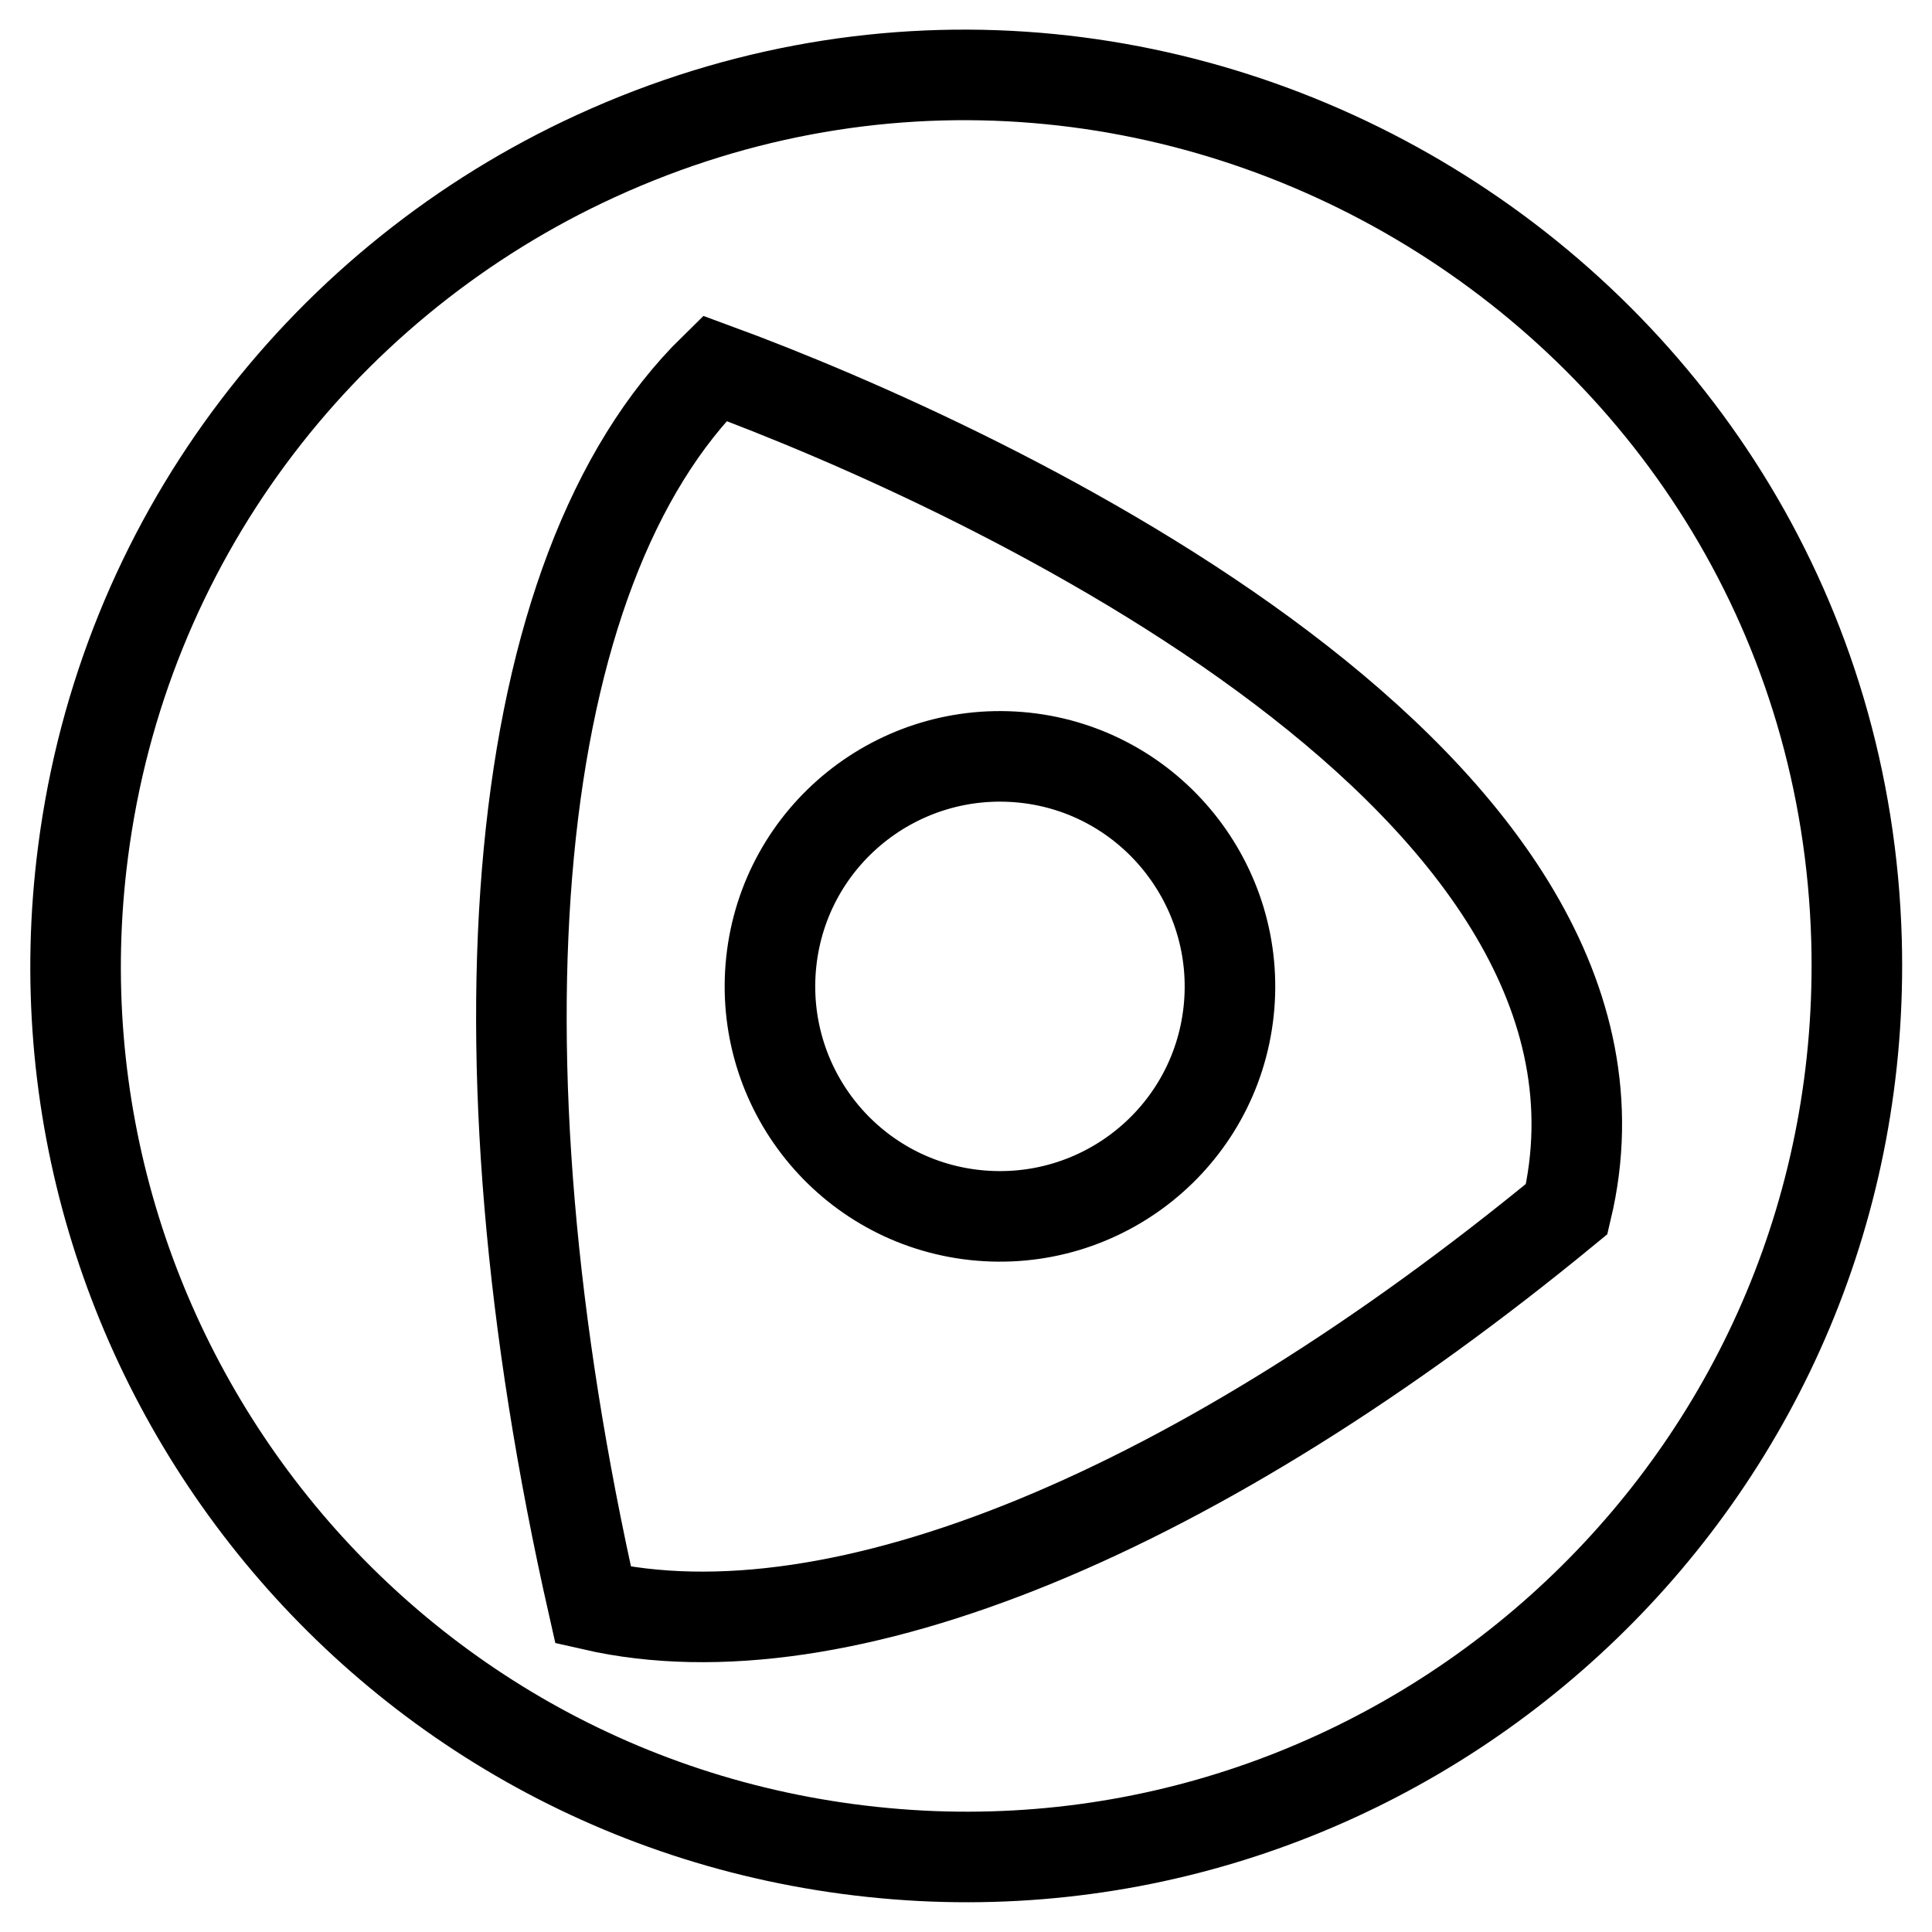 <?xml version="1.0" encoding="utf-8"?>
<!-- Svg Vector Icons : http://www.onlinewebfonts.com/icon -->
<!DOCTYPE svg PUBLIC "-//W3C//DTD SVG 1.1//EN" "http://www.w3.org/Graphics/SVG/1.1/DTD/svg11.dtd">
<svg version="1.1" xmlns="http://www.w3.org/2000/svg" xmlns:xlink="http://www.w3.org/1999/xlink" x="0px" y="0px" viewBox="0 0 256 256" enable-background="new 0 0 256 256" xml:space="preserve">
<g> <path stroke-width="12" fill-opacity="0" stroke="#000000"  d="M162.8,134c-1.8,16.7-16.8,28.8-33.6,27c-16.7-1.8-28.8-16.8-27-33.6c1.8-16.7,16.8-28.8,33.6-27 C152.5,102.2,164.6,117.3,162.8,134L162.8,134z M122,245.9C52.2,242.2,2.3,180.1,11,112.9c5.3-41.2,31.3-74.7,66.2-91.4 C153.8-15.1,243.6,39.4,246,124.6C247.9,194.6,189.6,249.4,122,245.9z M207.6,160.2c13.3-56.1-76.4-98-112.9-111.4 c-27.4,26.8-32.9,89.7-16.1,163.9C111.4,220.2,159.1,200.1,207.6,160.2z"/></g>
</svg>